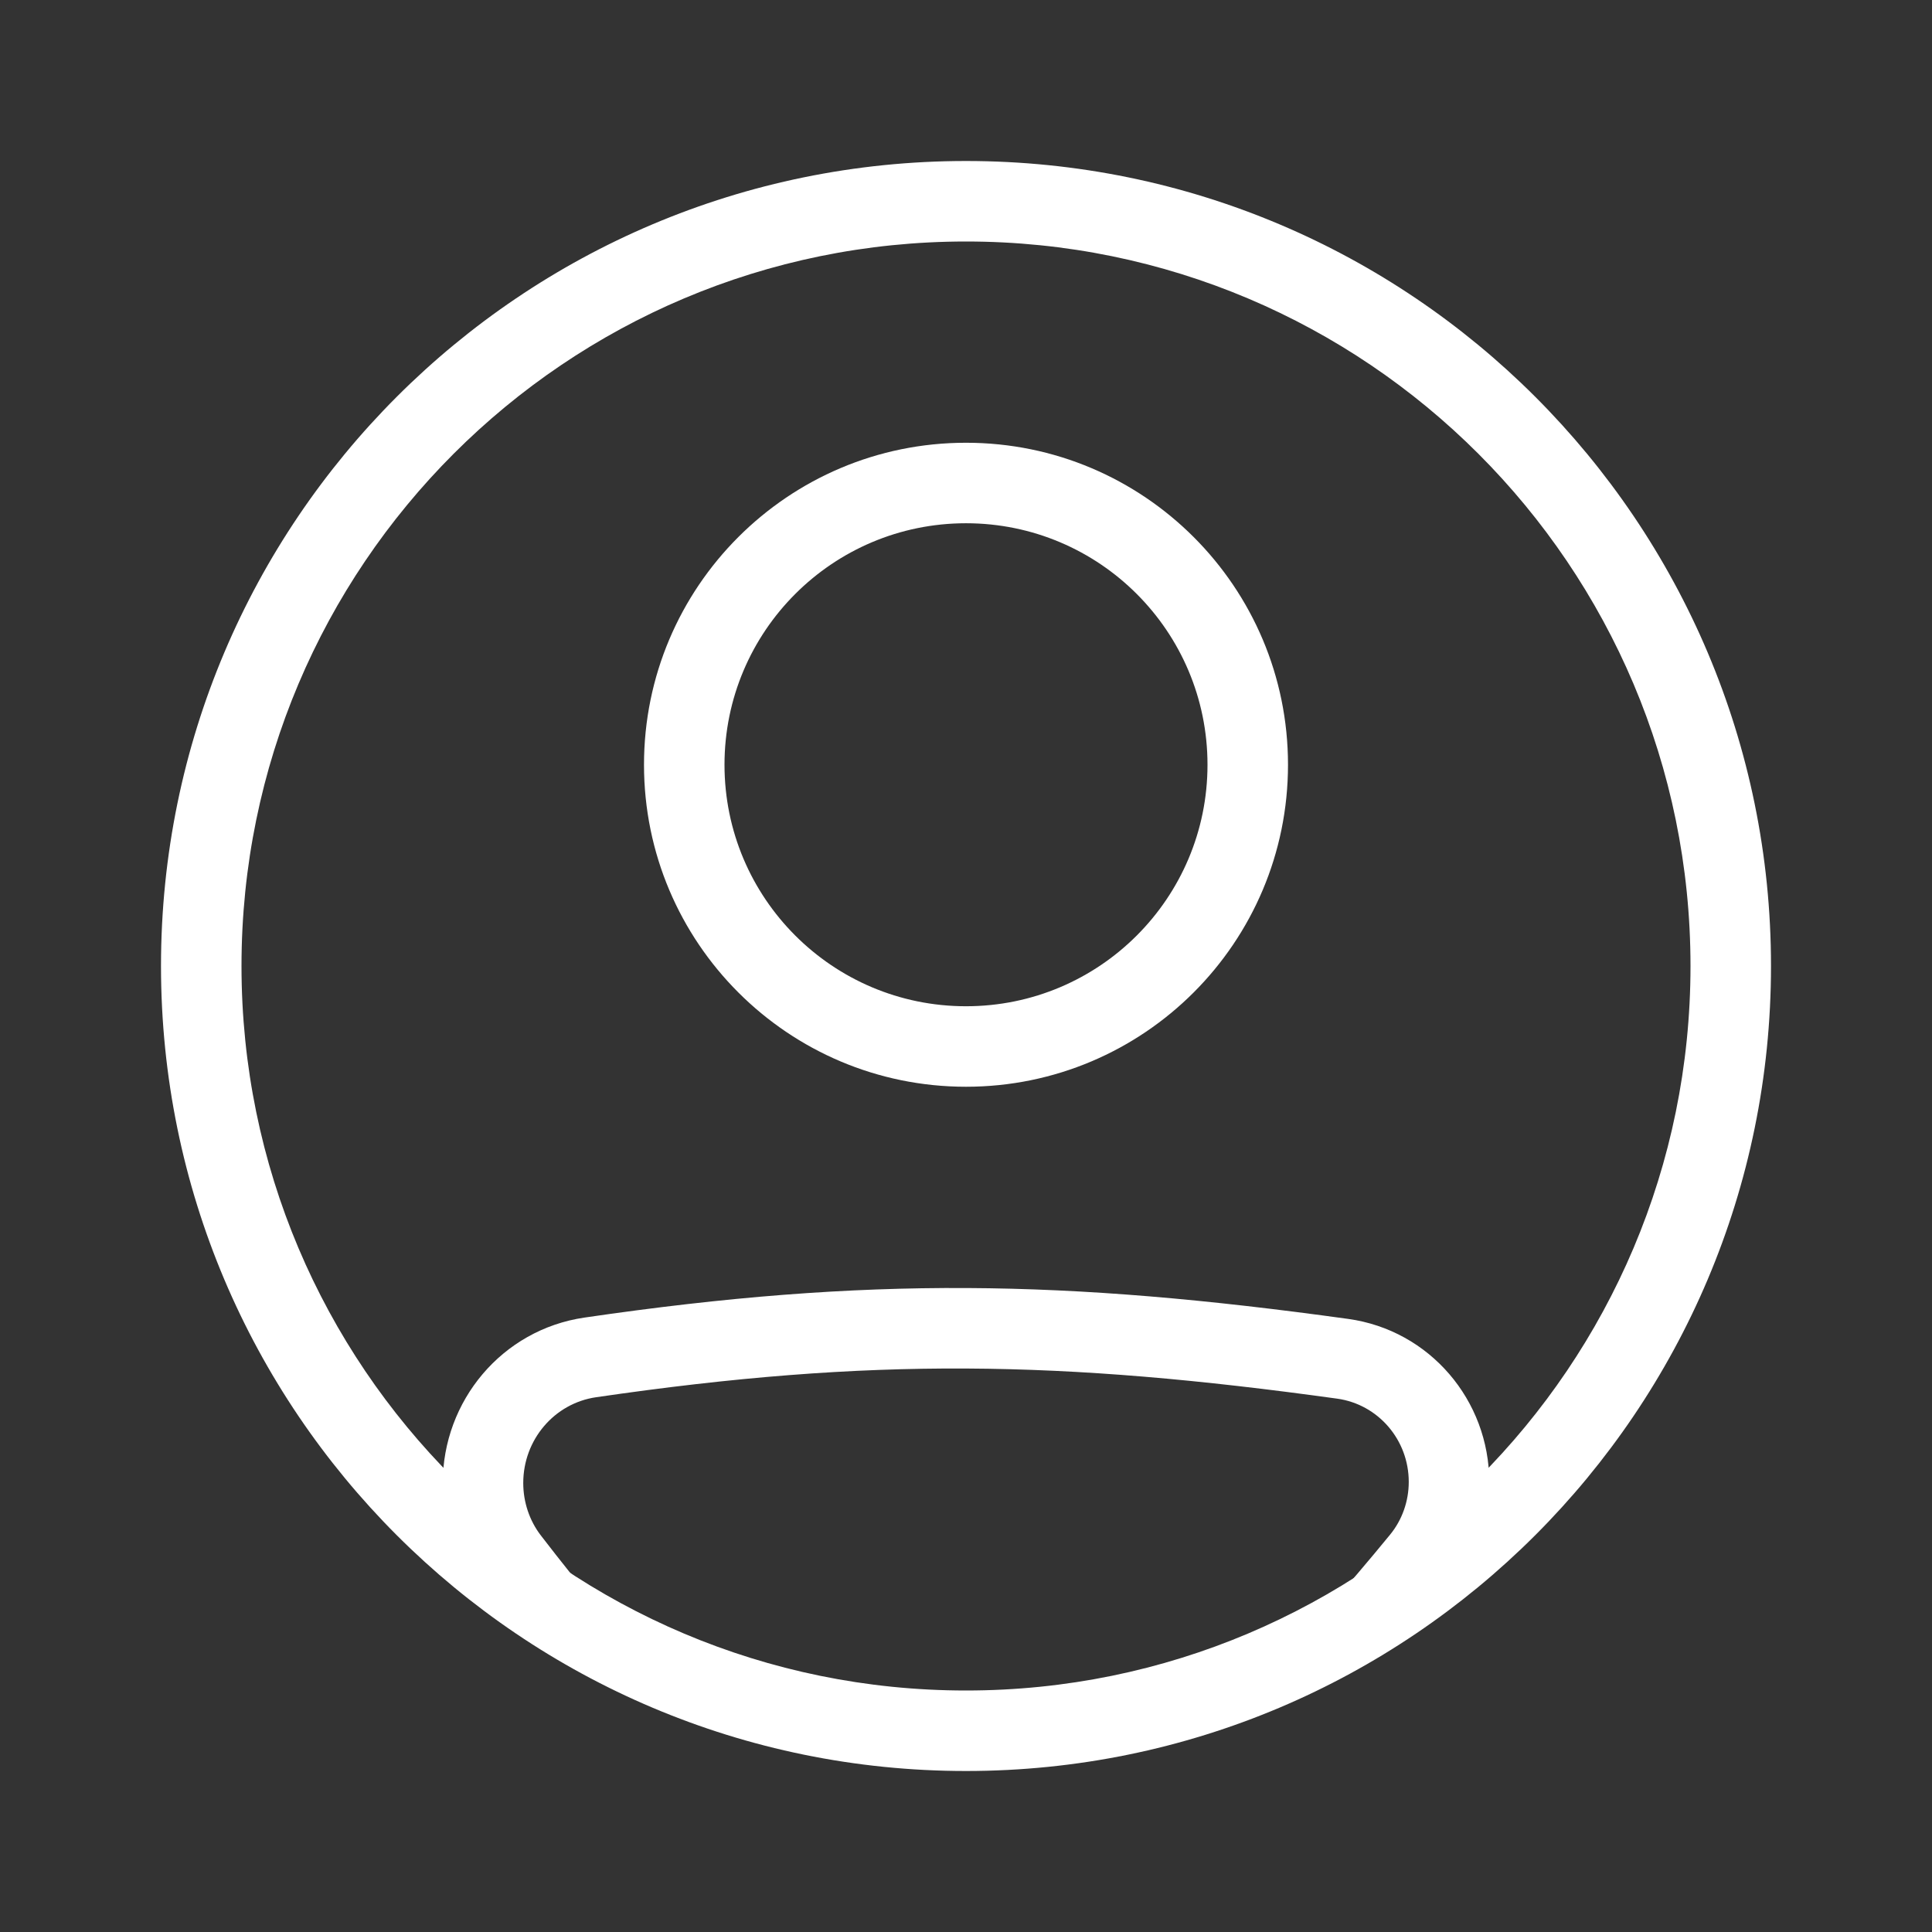 <?xml version="1.0" encoding="UTF-8"?> <svg xmlns="http://www.w3.org/2000/svg" width="48" height="48" viewBox="0 0 48 48" fill="none"><rect x="0" y="0" width="48" height="48" fill="#333333" stroke="none"/><path fill-rule="evenodd" clip-rule="evenodd" d="M14.809 34.714C21.654 33.714 26.367 33.8 33.221 34.749C34.238 34.89 35 35.77 35 36.818C35 37.298 34.835 37.764 34.537 38.127C33.989 38.796 33.457 39.42 32.941 40H35.582C35.748 39.802 35.915 39.601 36.084 39.395C36.681 38.667 37 37.75 37 36.818C37 34.793 35.522 33.048 33.495 32.768C26.479 31.797 21.575 31.704 14.52 32.735C12.472 33.034 11 34.806 11 36.845C11 37.75 11.295 38.644 11.854 39.37C12.019 39.584 12.182 39.794 12.345 40H14.921C14.44 39.426 13.947 38.81 13.439 38.15C13.155 37.782 13 37.32 13 36.845C13 35.768 13.774 34.865 14.809 34.714Z" fill="white"></path><path fill-rule="evenodd" clip-rule="evenodd" d="M24 25C27.314 25 30 22.314 30 19C30 15.686 27.314 13 24 13C20.686 13 18 15.686 18 19C18 22.314 20.686 25 24 25ZM24 27C28.418 27 32 23.418 32 19C32 14.582 28.418 11 24 11C19.582 11 16 14.582 16 19C16 23.418 19.582 27 24 27Z" fill="white"></path><path fill-rule="evenodd" clip-rule="evenodd" d="M24 42C33.941 42 42 33.941 42 24C42 14.059 33.941 6 24 6C14.059 6 6 14.059 6 24C6 33.941 14.059 42 24 42ZM24 44C35.046 44 44 35.046 44 24C44 12.954 35.046 4 24 4C12.954 4 4 12.954 4 24C4 35.046 12.954 44 24 44Z" fill="white"></path></svg> 